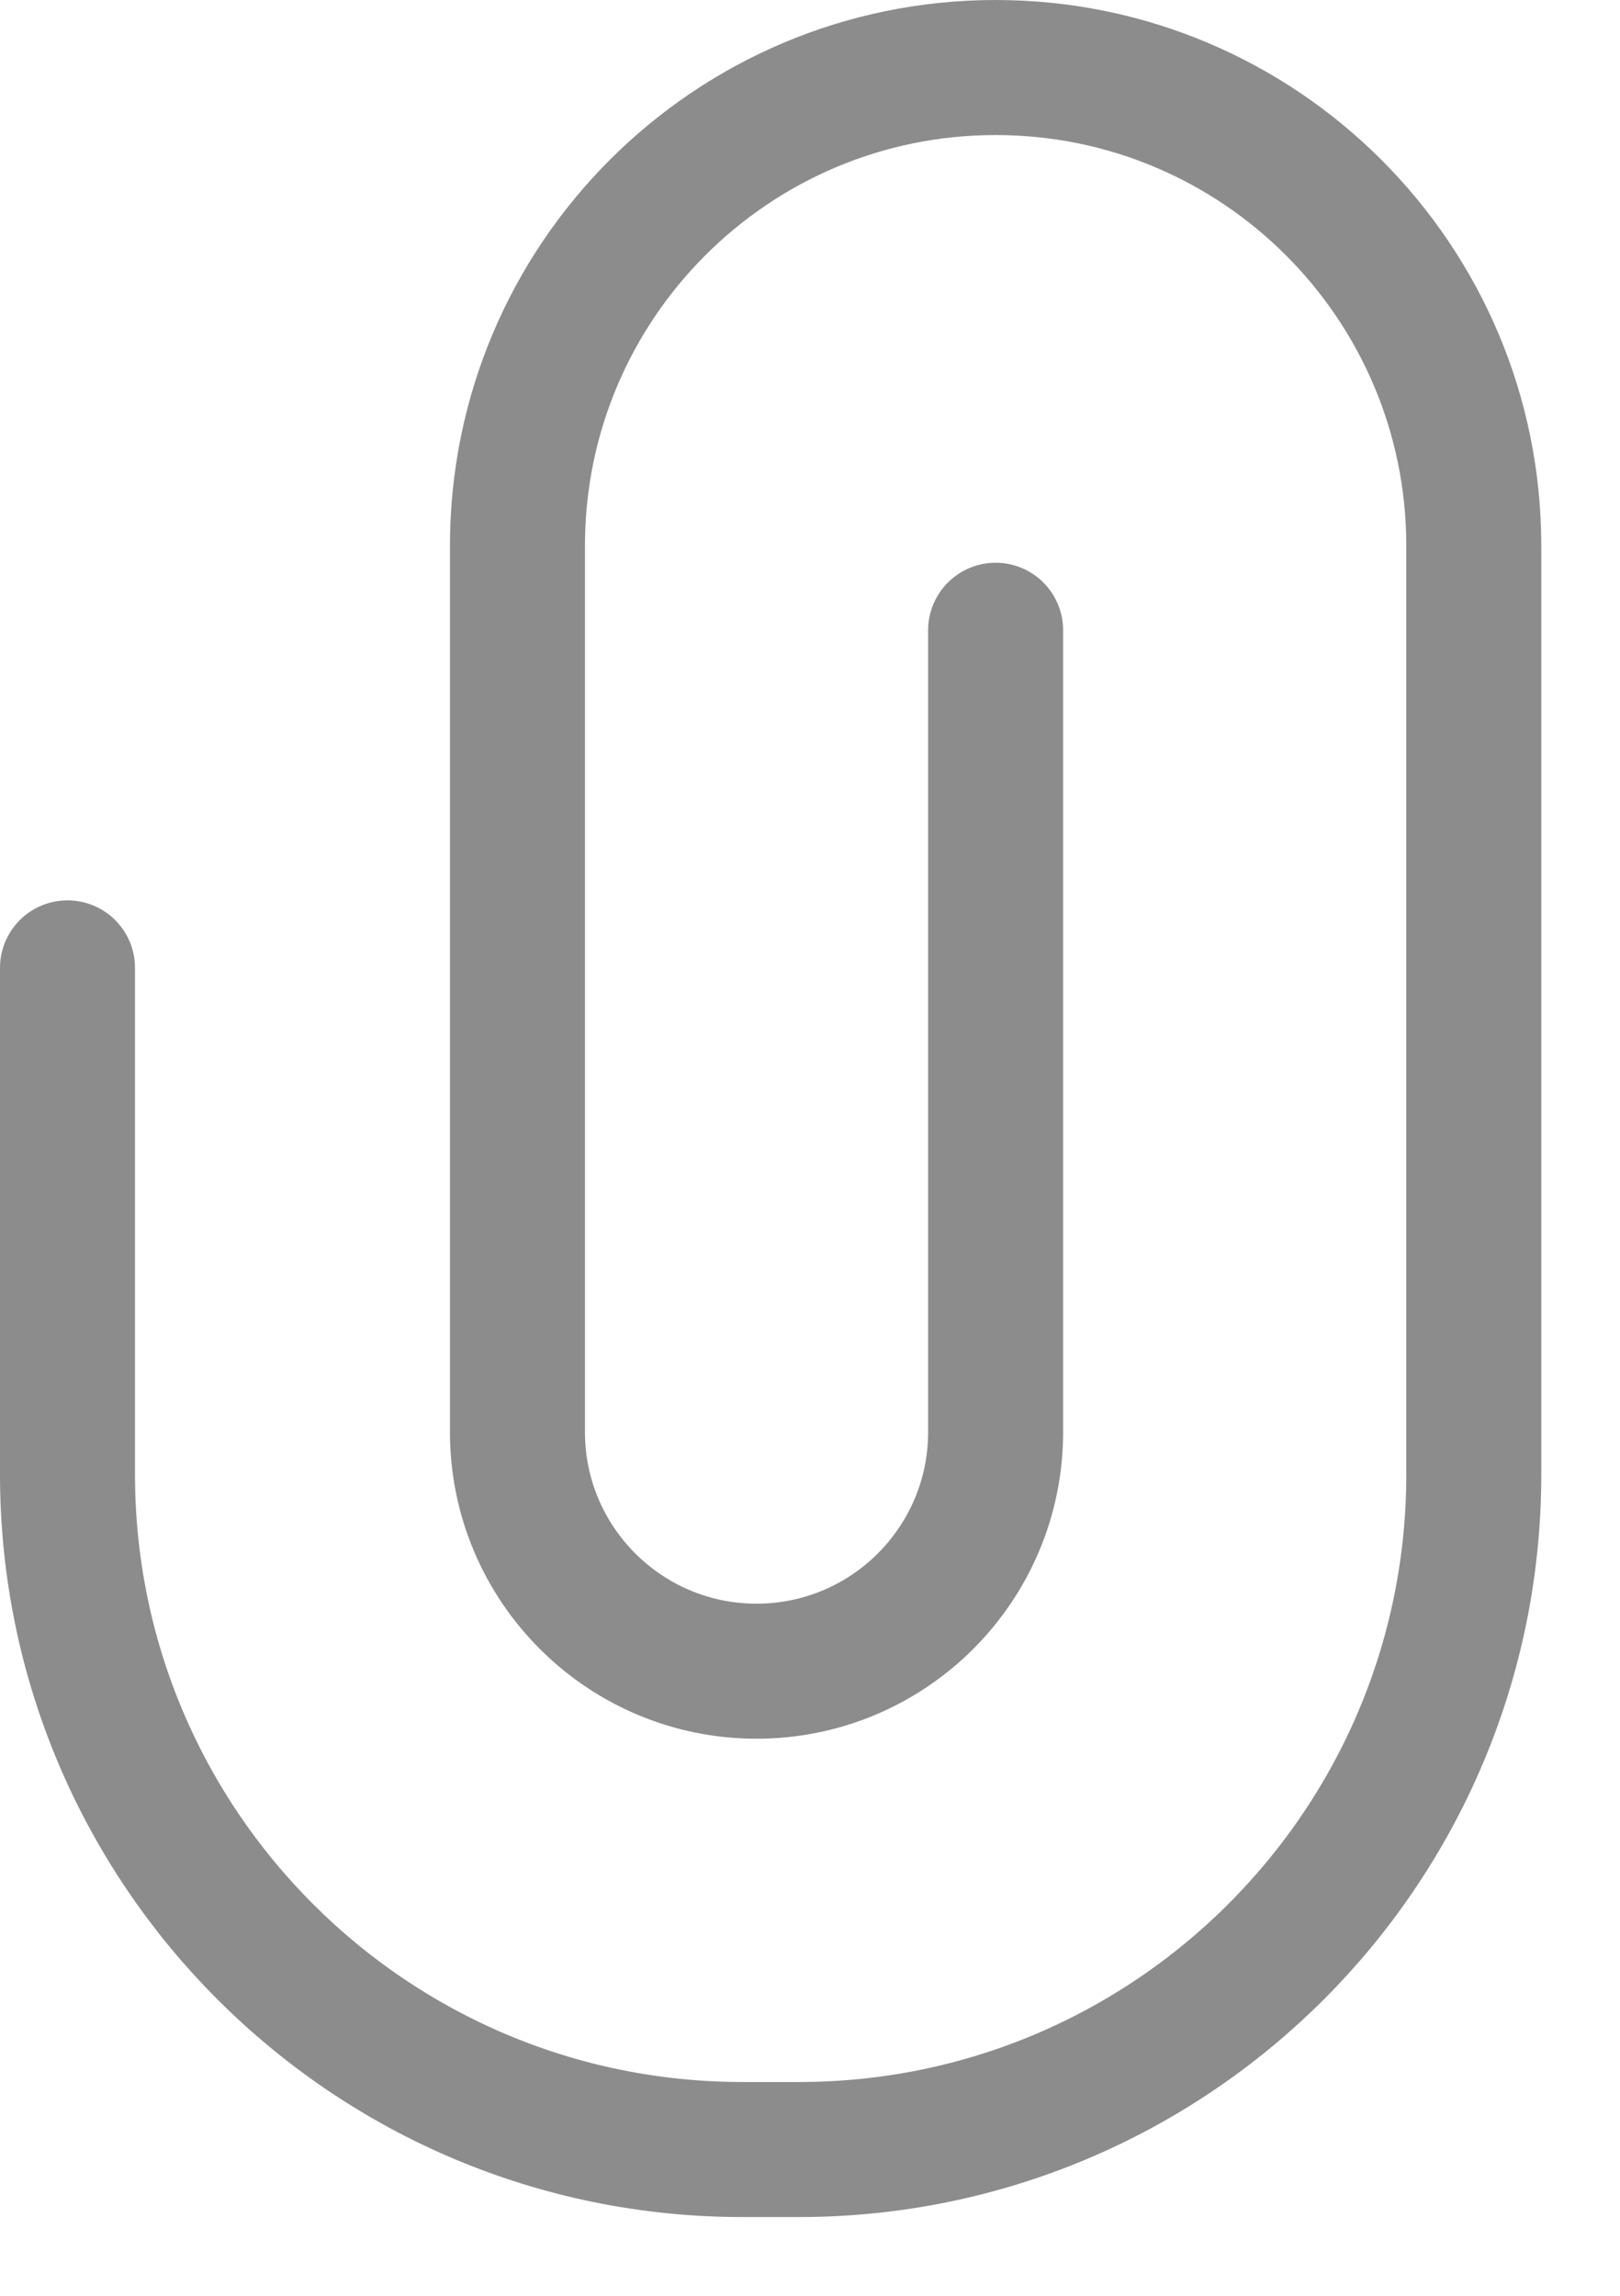 <svg width="12" height="17" viewBox="0 0 12 17" fill="none" xmlns="http://www.w3.org/2000/svg">
<path d="M0.5 7.167V10.917C0.5 13.678 2.739 15.917 5.5 15.917H5.917C8.678 15.917 10.917 13.678 10.917 10.917V4.042C10.917 2.086 9.331 0.5 7.375 0.5C5.419 0.5 3.833 2.086 3.833 4.042V10.604C3.833 11.582 4.626 12.375 5.604 12.375C6.582 12.375 7.375 11.582 7.375 10.604V4.667" stroke="black" stroke-opacity="0.45" stroke-linecap="round"/>
</svg>
